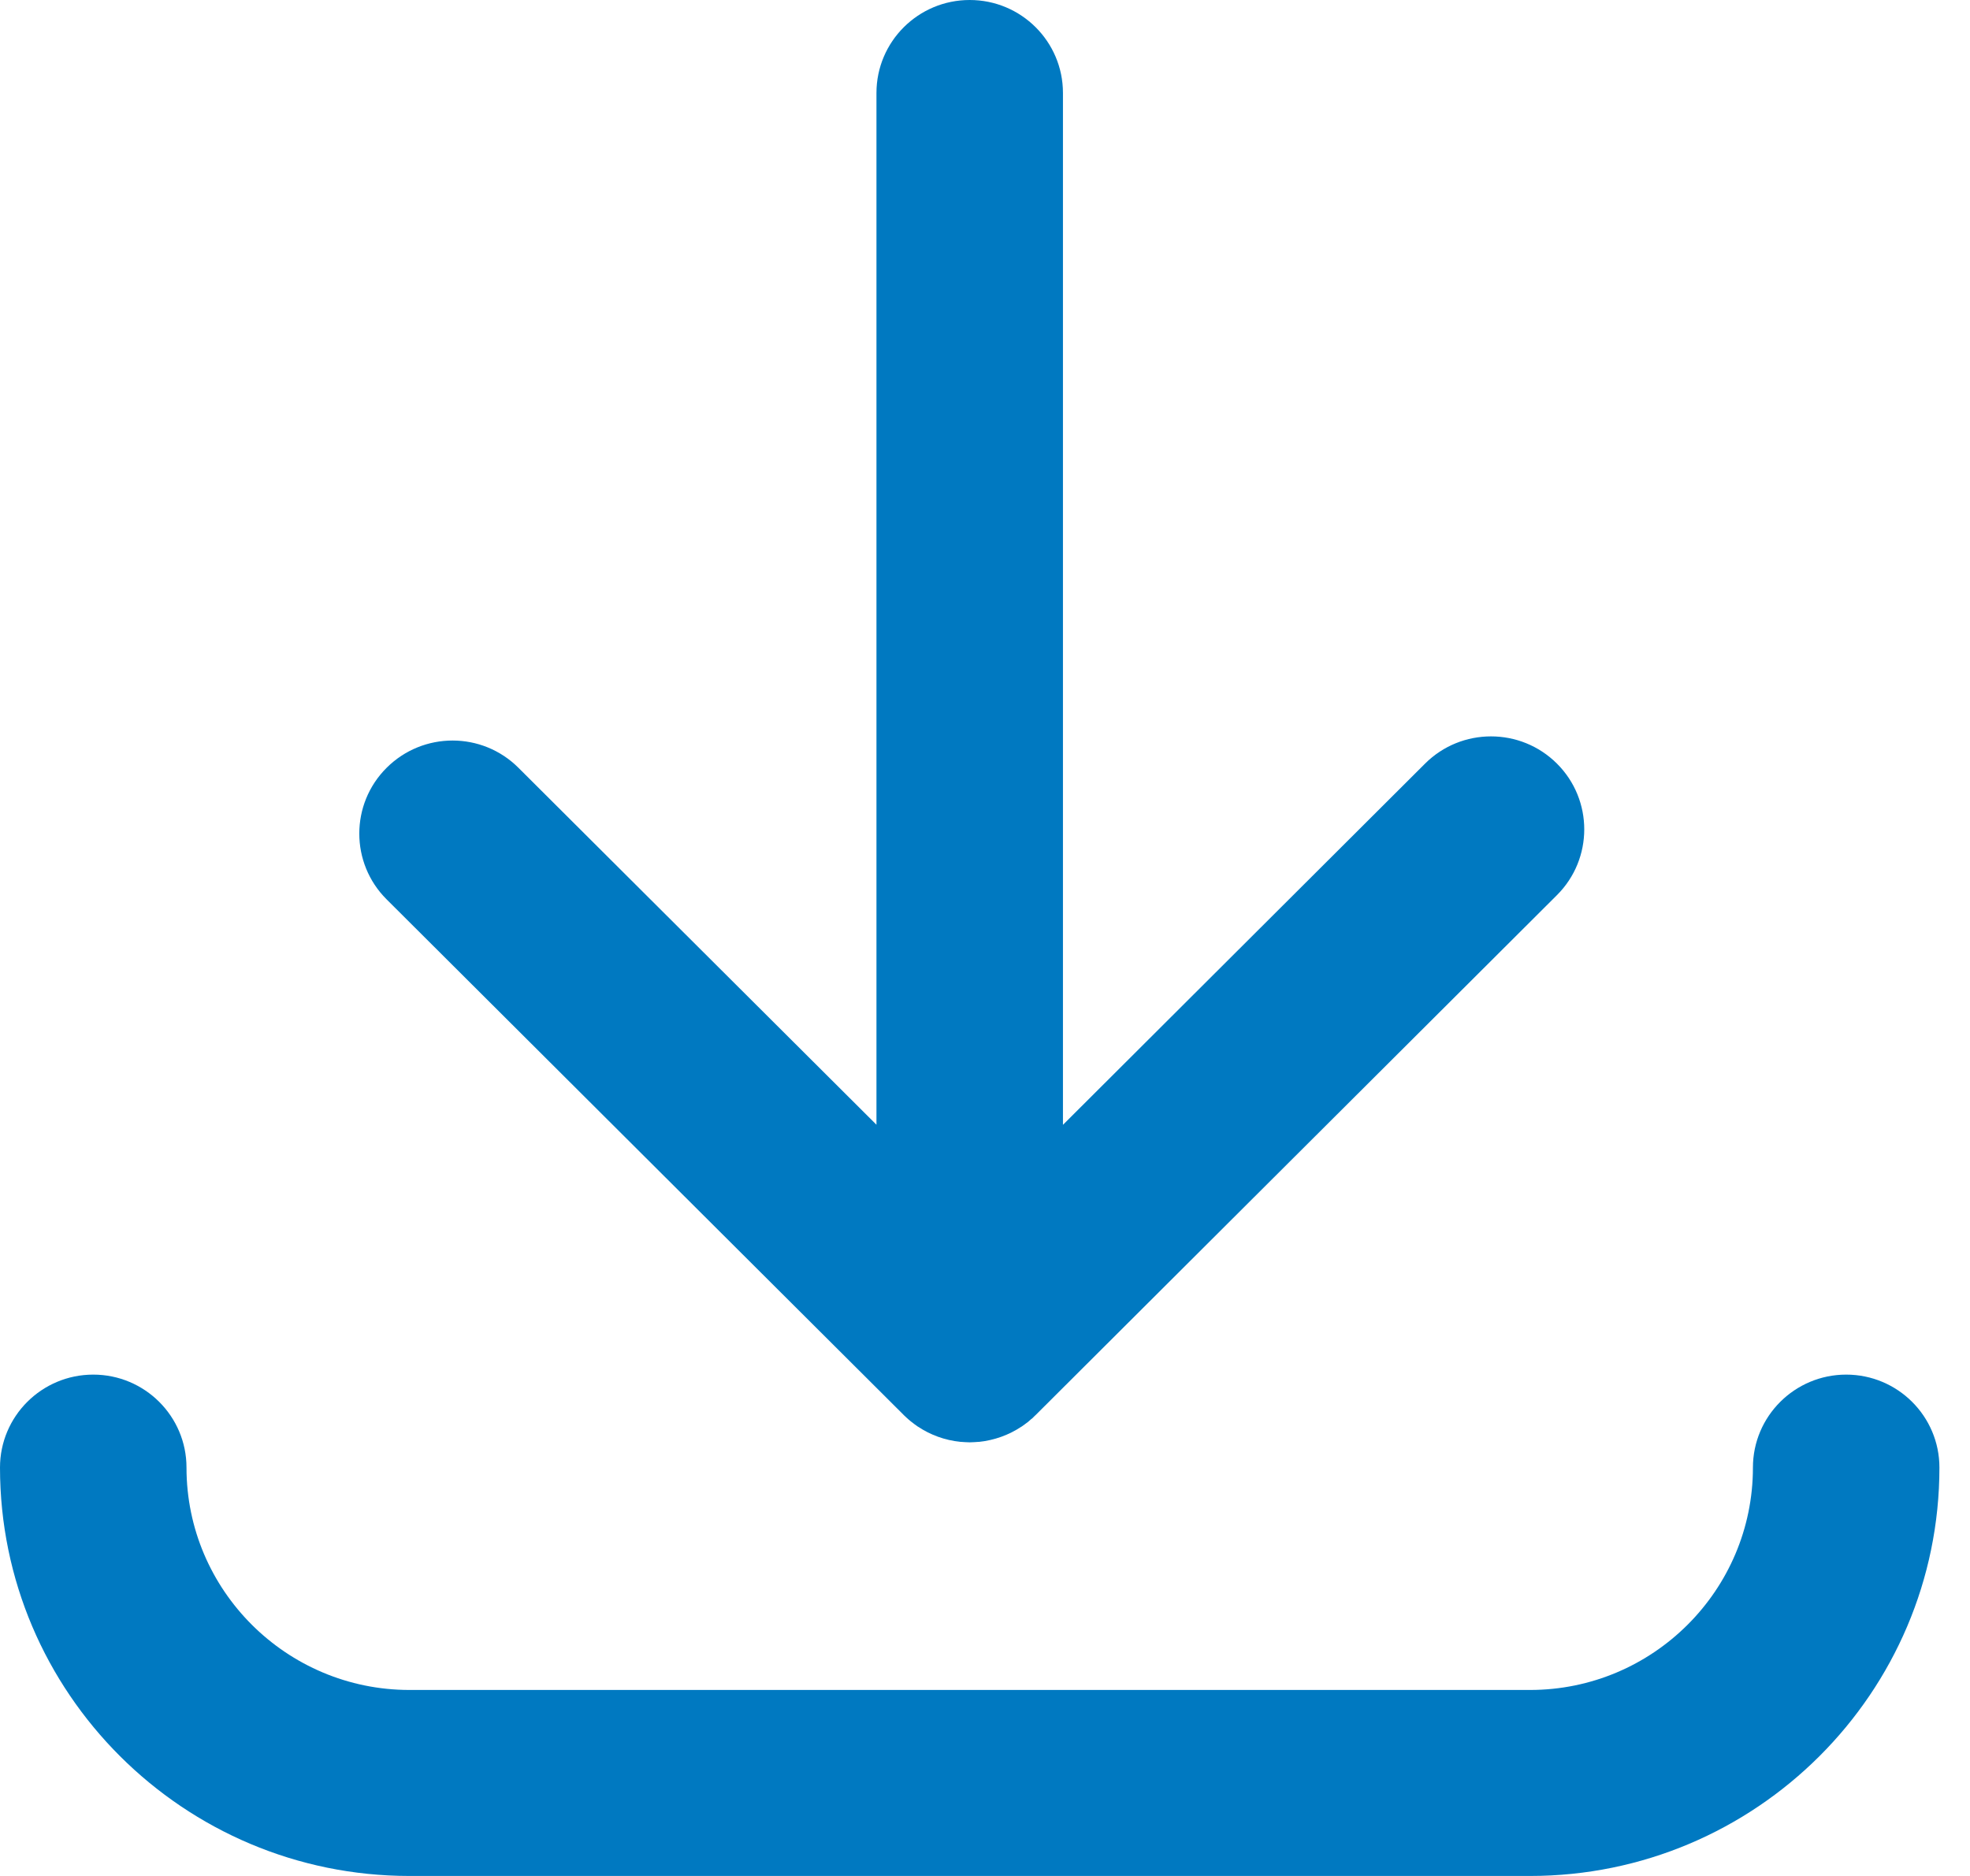 <?xml version="1.0" encoding="UTF-8"?>
<svg xmlns="http://www.w3.org/2000/svg" width="21" height="20" viewBox="0 0 21 20" fill="none">
  <path d="M19.68 14.655C19.132 14.655 18.686 15.099 18.686 15.646C18.686 16.953 17.621 18.017 16.31 18.017H4.365C3.054 18.017 1.988 16.954 1.988 15.646C1.988 15.099 1.543 14.655 0.994 14.655C0.445 14.655 0 15.099 0 15.646C0 18.047 1.958 20 4.365 20H16.31C18.717 20 20.674 18.047 20.674 15.646C20.674 15.099 20.229 14.655 19.68 14.655Z" fill="#0079C1"></path>
  <path d="M9.634 15.086C9.637 15.089 9.64 15.091 9.642 15.094C9.651 15.102 9.66 15.111 9.669 15.119C9.673 15.123 9.677 15.126 9.68 15.129C9.689 15.136 9.697 15.144 9.706 15.151C9.709 15.153 9.712 15.156 9.715 15.158C9.725 15.166 9.735 15.174 9.745 15.181C9.747 15.183 9.749 15.184 9.75 15.185C9.762 15.194 9.773 15.202 9.785 15.21C9.785 15.21 9.786 15.21 9.786 15.21C9.918 15.298 10.072 15.355 10.239 15.372C10.241 15.372 10.243 15.372 10.245 15.372C10.259 15.373 10.273 15.374 10.287 15.375C10.304 15.376 10.32 15.377 10.337 15.377C10.353 15.377 10.37 15.376 10.387 15.375C10.401 15.374 10.415 15.373 10.429 15.372C10.431 15.372 10.433 15.372 10.435 15.372C10.601 15.355 10.756 15.298 10.888 15.21C10.888 15.21 10.888 15.21 10.889 15.21C10.901 15.202 10.912 15.194 10.924 15.185C10.925 15.184 10.927 15.183 10.929 15.181C10.939 15.174 10.949 15.166 10.959 15.159C10.962 15.156 10.965 15.154 10.968 15.151C10.977 15.144 10.985 15.137 10.993 15.129C10.997 15.126 11.001 15.123 11.005 15.12C11.014 15.111 11.023 15.103 11.031 15.094C11.034 15.091 11.037 15.089 11.04 15.086L16.597 9.543C16.985 9.156 16.985 8.528 16.597 8.141C16.209 7.754 15.579 7.754 15.191 8.141L11.331 11.992V0.991C11.331 0.444 10.886 0 10.337 0C9.788 0 9.343 0.444 9.343 0.991V11.991L5.527 8.186C5.139 7.798 4.51 7.798 4.121 8.186C3.733 8.573 3.733 9.201 4.121 9.588L9.634 15.086L9.634 15.086Z" fill="#0079C1"></path>
</svg>
